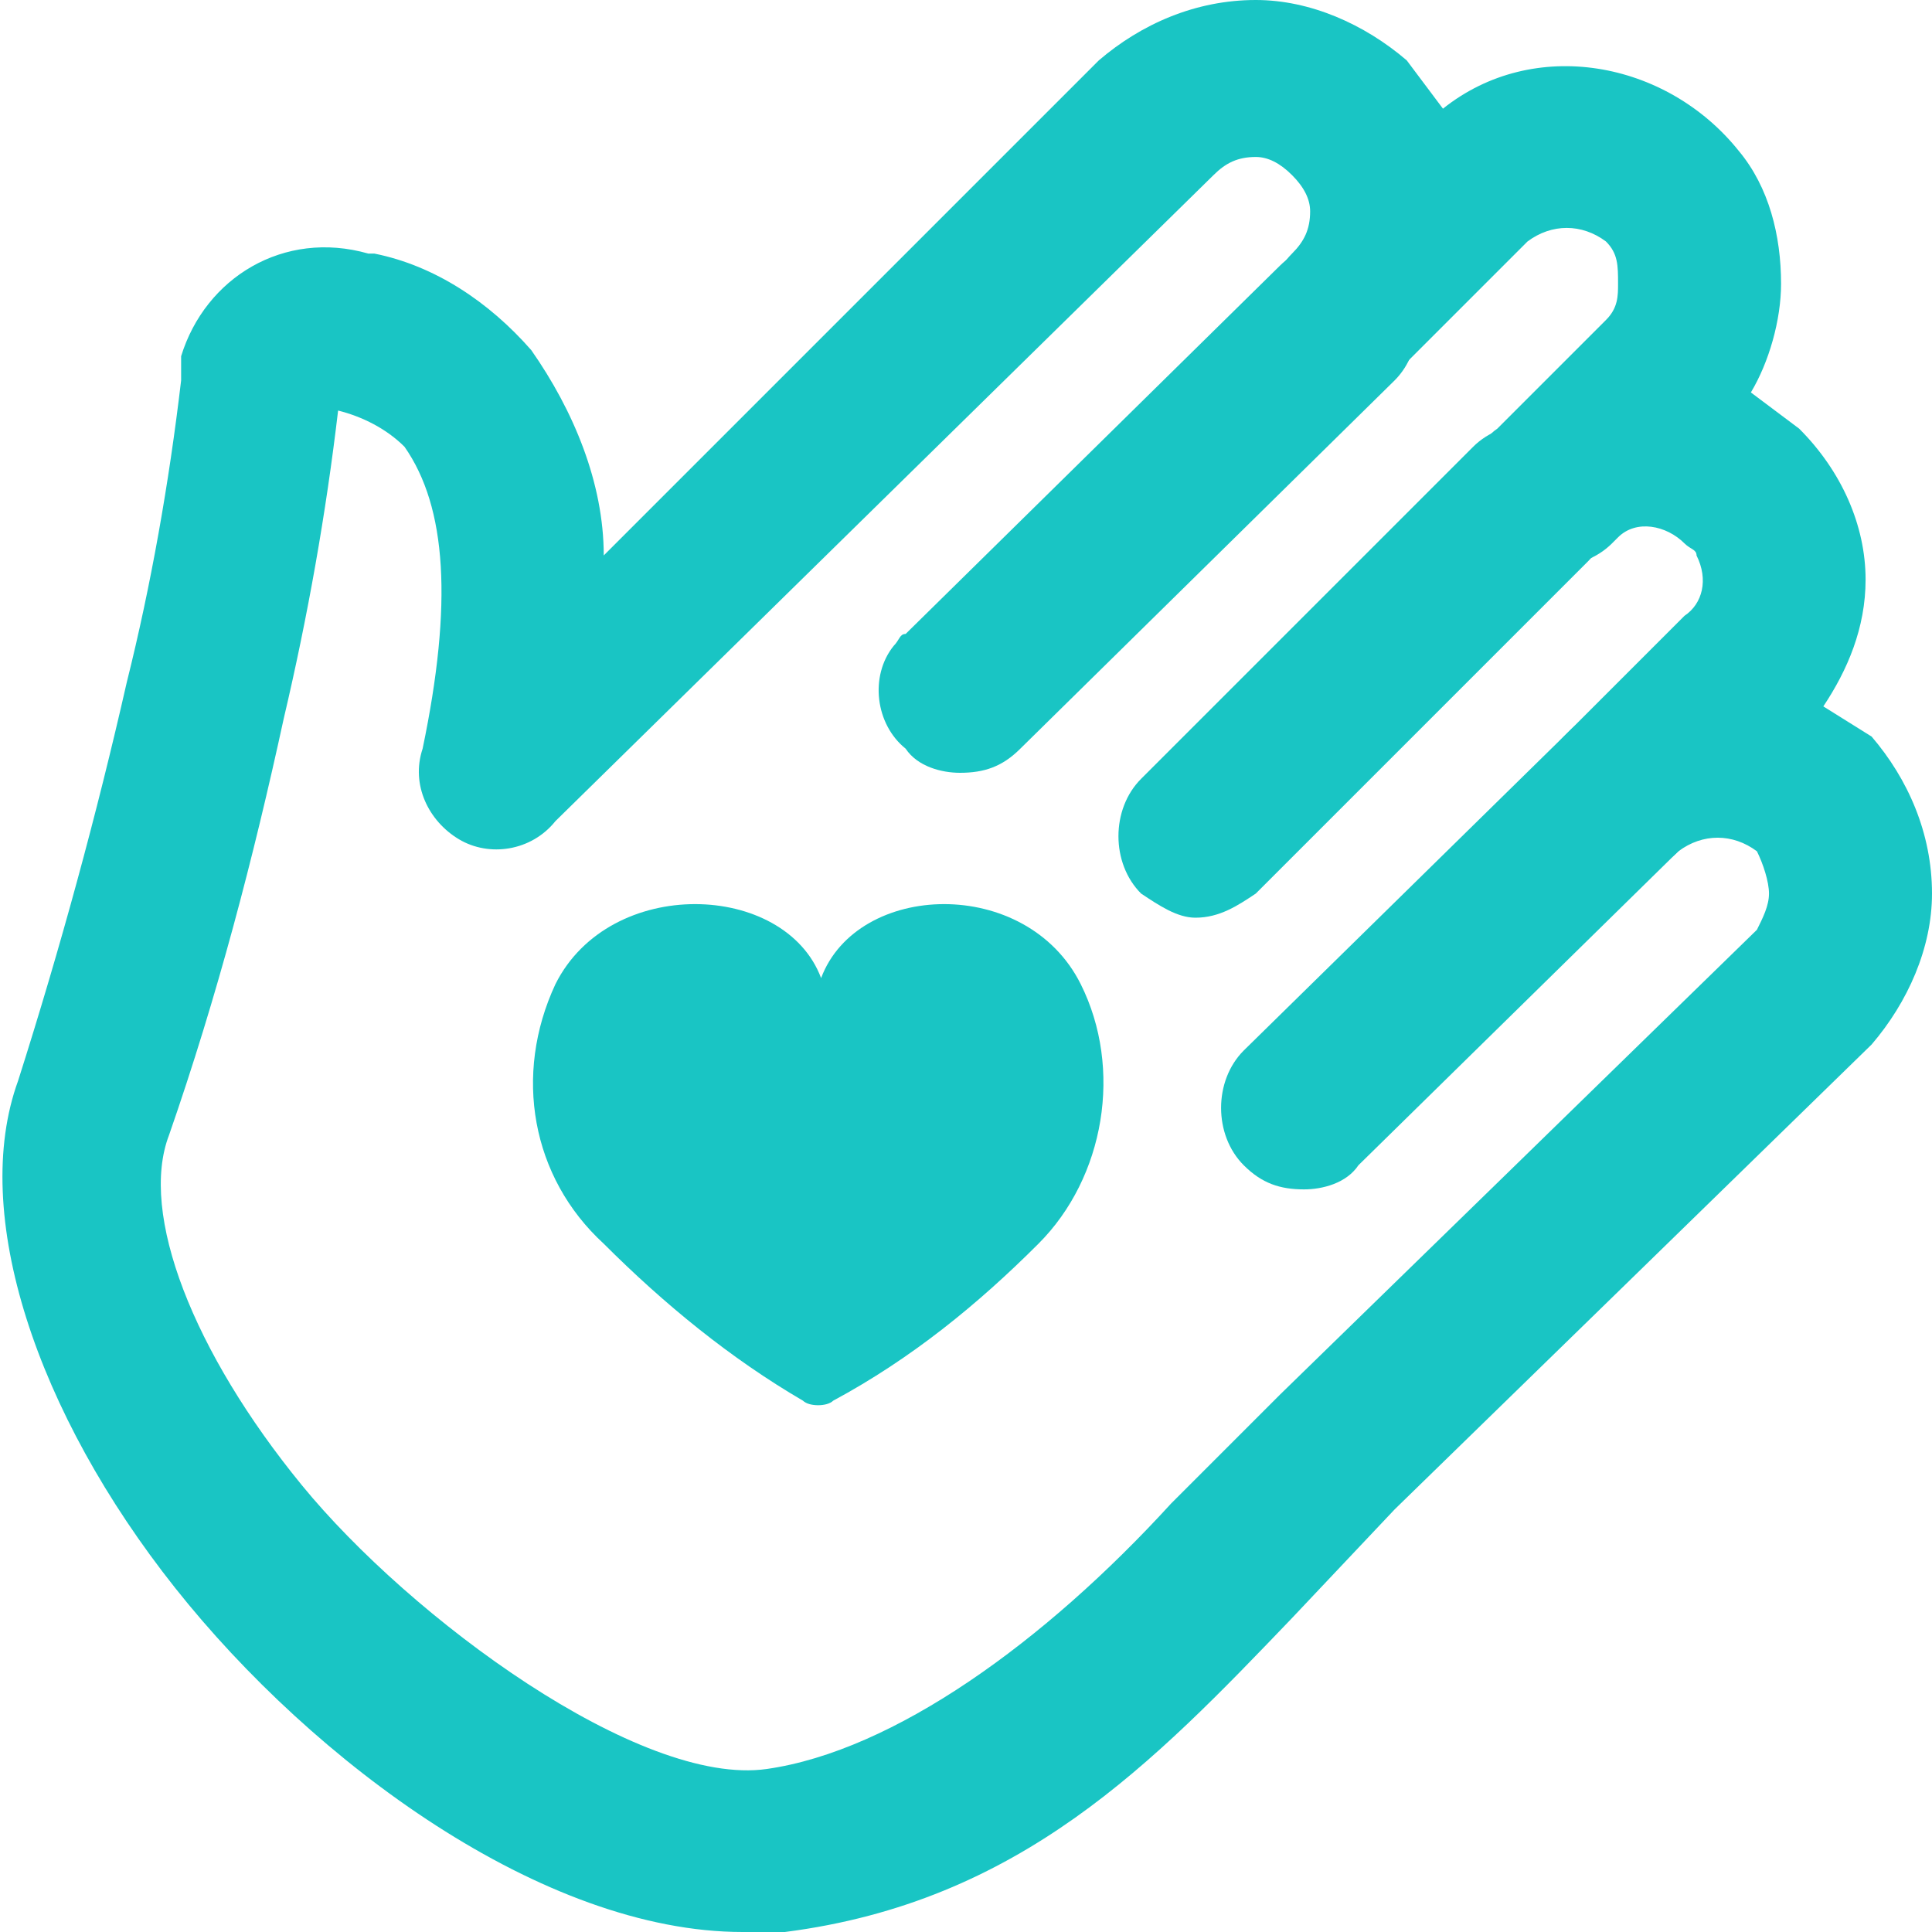 <svg enable-background="new 0 0 32 32" viewBox="0 0 32 32" xmlns="http://www.w3.org/2000/svg"><g fill="#19c5c4"><path d="m13.3 23.2c.1.1.4.1.5 0 1.3-.7 2.4-1.6 3.4-2.6 1.1-1.1 1.4-2.9.7-4.3-.9-1.8-3.7-1.7-4.3-.1-.6-1.6-3.5-1.7-4.4.1-.7 1.5-.4 3.2.8 4.3 1 1 2.1 1.9 3.3 2.6z"/><path d="m15.9 12.8c-.3 0-.7-.1-.9-.4-.5-.4-.6-1.2-.2-1.7.1-.1.1-.2.2-.2l6.2-6.1c.5-.5 1.4-.5 1.9 0s.5 1.4 0 1.9l-6.2 6.1c-.3.3-.6.4-1 .4z"/><path d="m19.8 15.2c-.3 0-.6-.2-.9-.4-.5-.5-.5-1.4 0-1.9l5.5-5.5c.5-.5 1.4-.5 1.9 0s.5 1.4 0 1.9l-5.5 5.5c-.3.2-.6.4-1 .4z"/><path d="m21.6 19.7c-.4 0-.7-.1-1-.4-.5-.5-.5-1.4 0-1.9l5.4-5.3c.5-.5 1.4-.5 1.9 0s.5 1.4 0 1.9l-5.4 5.3c-.2.3-.6.4-.9.4z"/><path d="m12.3 32c-3.3 0-7.1-2.8-9.4-5.7s-3.4-6.2-2.6-8.4c.7-2.2 1.3-4.4 1.8-6.6.4-1.6.7-3.3.9-5v-.4c.4-1.3 1.7-2.1 3.1-1.7h.1c1 .2 1.9.8 2.6 1.6.7 1 1.2 2.2 1.2 3.4l8.2-8.2c.7-.6 1.6-1 2.6-1 .9 0 1.8.4 2.5 1l.6.8c1.5-1.2 3.7-.8 4.9.7.5.6.7 1.4.7 2.2 0 .6-.2 1.3-.5 1.8l.8.6c.7.7 1.1 1.6 1.1 2.5 0 .8-.3 1.5-.7 2.1l.8.5c.6.7 1 1.6 1 2.6 0 .9-.4 1.8-1 2.5l-4 3.9-3.9 3.8-1.7 1.8c-2.3 2.4-4.5 4.7-8.4 5.2zm-6.7-25.2c-.2 1.7-.5 3.4-.9 5.1-.5 2.3-1.1 4.6-1.9 6.9-.5 1.3.4 3.6 2.2 5.8s5.6 5 7.7 4.7 4.6-2.1 6.7-4.4l1.8-1.8 3.9-3.8 4-3.9c.1-.2.2-.4.2-.6s-.1-.5-.2-.7c-.4-.3-.9-.3-1.3 0-.5.5-1.4.5-1.9 0s-.5-1.4 0-1.9l2-2c.3-.2.4-.6.2-1 0-.1-.1-.1-.2-.2-.3-.3-.8-.4-1.1-.1 0 0 0 0-.1.1-.5.5-1.4.5-1.9 0-.3-.3-.4-.6-.4-1 0-.3.1-.7.4-.9l1.8-1.8c.2-.2.2-.4.2-.6 0-.3 0-.5-.2-.7-.4-.3-.9-.3-1.3 0l-2 2c-.4.5-1.2.6-1.7.2-.1-.1-.2-.1-.2-.2-.5-.5-.5-1.3 0-1.8.2-.2.3-.4.3-.7 0-.2-.1-.4-.3-.6s-.4-.3-.6-.3c-.3 0-.5.1-.7.3l-10.9 10.7c-.4.5-1.1.6-1.6.3s-.8-.9-.6-1.5c.5-2.4.4-4-.3-5-.3-.3-.7-.5-1.1-.6z"/></g></svg>